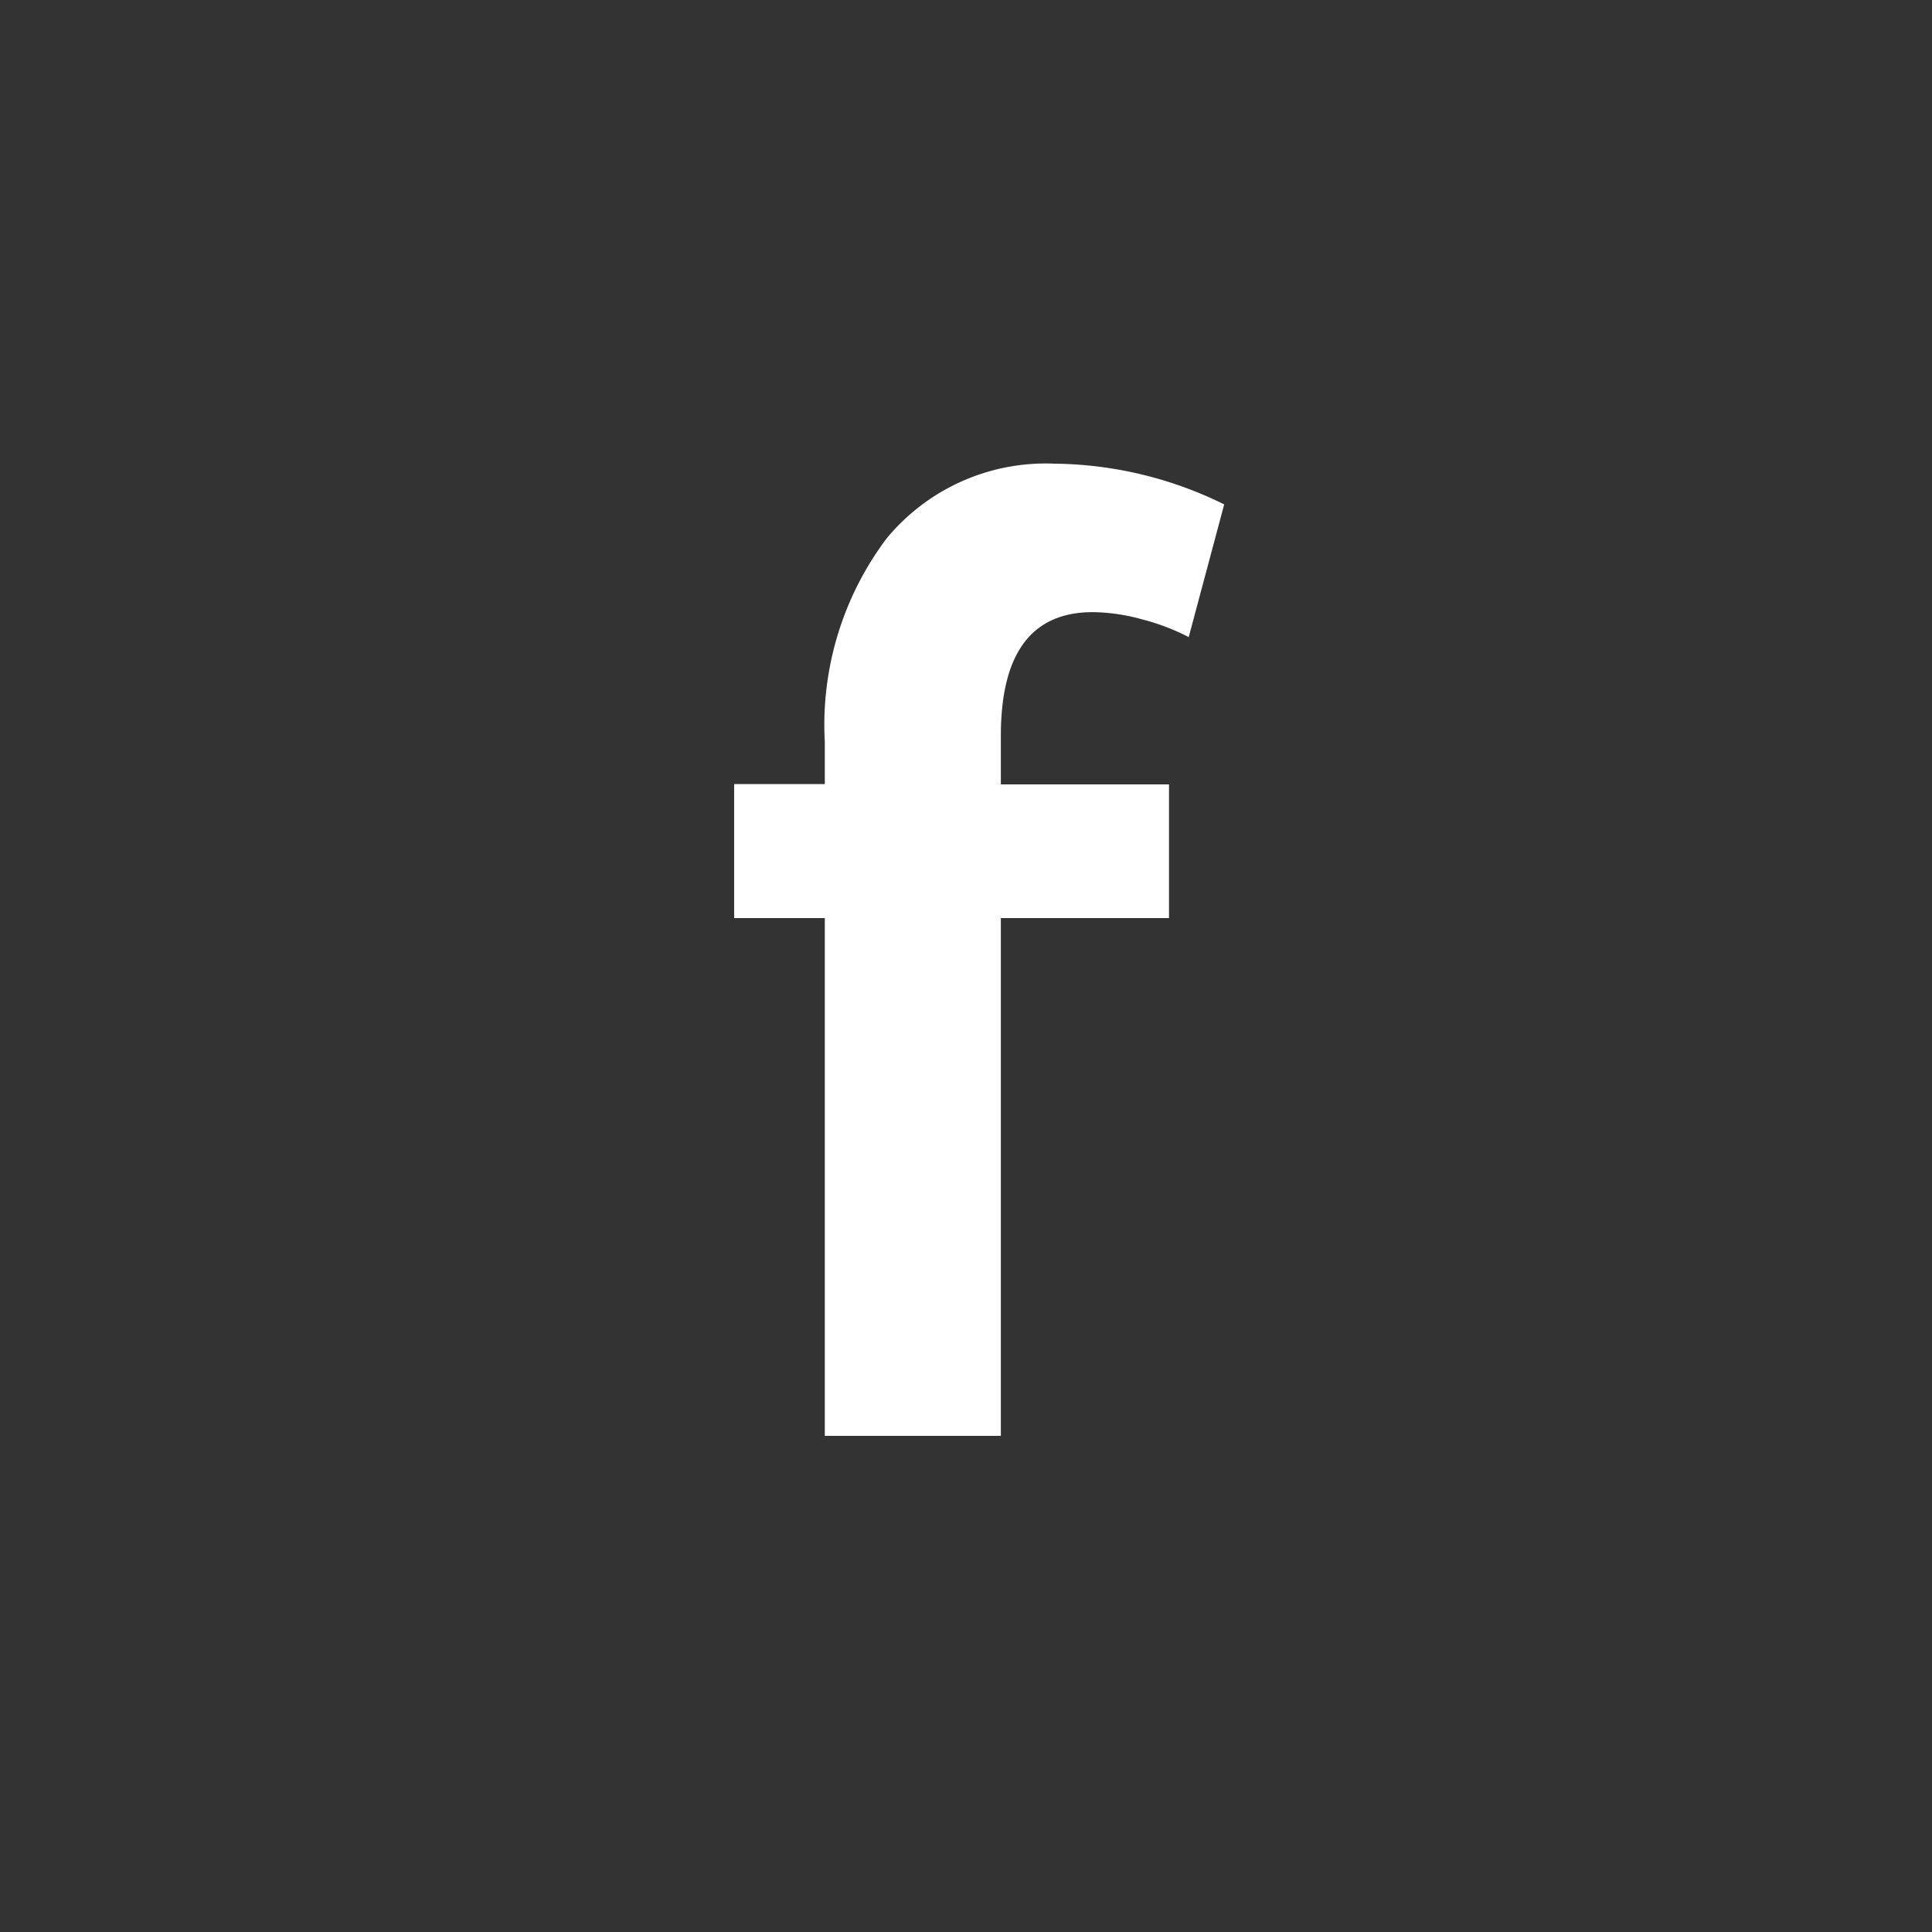 <svg xmlns="http://www.w3.org/2000/svg" width="50" height="50" viewBox="0 0 50 50">
  <rect x="0" y="0" width="50" height="50" fill="#333333" stroke="none"/>
  <g id="share_ico_fb" transform="translate(-1281 -320)">
    <rect id="長方形_1250" data-name="長方形 1250" width="50" height="50" transform="translate(1281 320)" opacity="0"/>
    <path id="パス_5652" data-name="パス 5652" d="M-3.128,0V-13.4H-5.474v-3.468h2.346v-1.088a8.037,8.037,0,0,1,1.6-5.27A5.341,5.341,0,0,1,2.822-25.16a10.123,10.123,0,0,1,4.386,1.054L6.29-20.672a5.714,5.714,0,0,0-1.207-.459,4.955,4.955,0,0,0-1.275-.187q-2.38,0-2.38,3.2v1.258H5.78V-13.4H1.428V0Z" transform="translate(1305.474 357.16)" fill="#fff"/>
  </g>
</svg>
